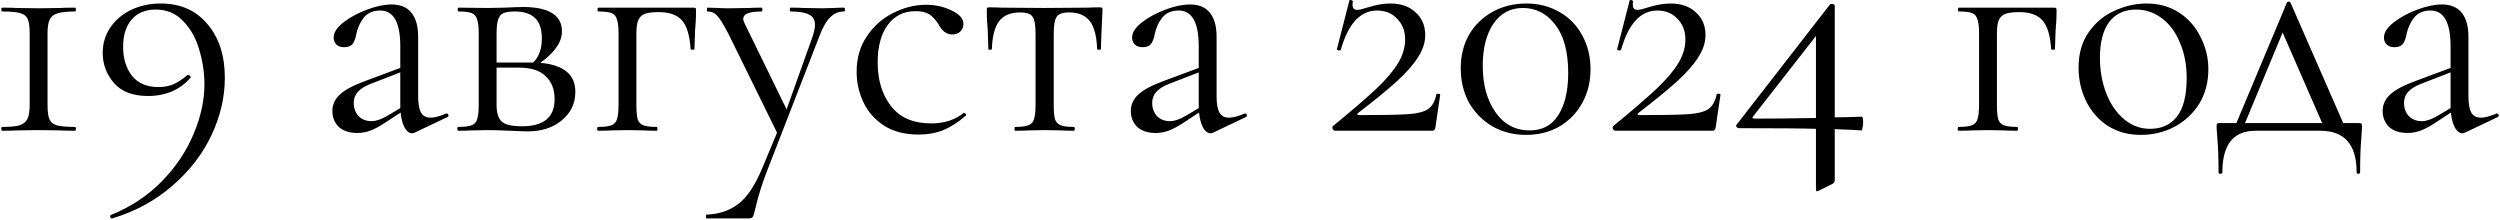 <?xml version="1.0" encoding="UTF-8"?> <svg xmlns="http://www.w3.org/2000/svg" width="1568" height="138" viewBox="0 0 1568 138" fill="none"><path d="M18.612 21C18.612 16.867 18.212 13.867 17.412 12C16.612 10.133 15.012 8.867 12.612 8.2C10.345 7.533 6.612 7.2 1.412 7.2C1.012 7.2 0.812 6.8 0.812 6C0.812 5.2 1.012 4.8 1.412 4.8C5.278 4.8 8.345 4.867 10.612 5L24.212 5.2L37.612 5C39.878 4.867 43.012 4.8 47.012 4.8C47.412 4.8 47.612 5.2 47.612 6C47.612 6.8 47.412 7.2 47.012 7.2C42.078 7.2 38.412 7.6 36.012 8.4C33.745 9.067 32.145 10.333 31.212 12.2C30.278 14.067 29.812 17 29.812 21V65.8C29.812 69.933 30.212 72.933 31.012 74.8C31.812 76.667 33.345 77.933 35.612 78.6C38.012 79.267 41.812 79.6 47.012 79.6C47.412 79.6 47.612 80 47.612 80.8C47.612 81.6 47.412 82 47.012 82C43.145 82 40.078 81.933 37.812 81.8L24.212 81.6L10.812 81.8C8.545 81.933 5.412 82 1.412 82C1.012 82 0.812 81.6 0.812 80.8C0.812 80 1.012 79.6 1.412 79.6C6.345 79.6 9.945 79.267 12.212 78.6C14.612 77.8 16.278 76.467 17.212 74.6C18.145 72.733 18.612 69.8 18.612 65.8V21ZM92.818 60.2C83.218 60.2 76.085 57.467 71.418 52C66.751 46.533 64.418 40.267 64.418 33.2C64.418 27.2 66.018 21.867 69.218 17.2C72.418 12.533 76.751 8.867 82.218 6.2C87.818 3.533 94.018 2.2 100.818 2.2C113.085 2.2 122.818 6.467 130.018 15C137.351 23.533 141.018 34.8 141.018 48.8C141.018 60.933 138.218 72.933 132.618 84.8C127.018 96.667 118.885 107.2 108.218 116.4C97.551 125.733 84.951 132.6 70.418 137C70.018 137.133 69.618 136.867 69.218 136.2C68.951 135.533 69.085 135.067 69.618 134.8C82.151 129.733 92.818 122.667 101.618 113.6C110.418 104.533 117.018 94.667 121.418 84C125.951 73.333 128.218 62.933 128.218 52.8C128.218 45.733 127.151 38.6 125.018 31.4C123.018 24.2 119.685 18.2 115.018 13.4C110.485 8.467 104.685 6 97.618 6C91.218 6 86.218 8.067 82.618 12.2C79.018 16.333 77.218 22.067 77.218 29.4C77.218 36.733 79.085 42.8 82.818 47.6C86.685 52.267 92.151 54.6 99.218 54.6C102.685 54.6 105.751 54.067 108.418 53C111.085 51.933 114.085 50 117.418 47.2C117.551 47.067 117.751 47 118.018 47C118.418 47 118.818 47.2 119.218 47.6C119.618 48 119.751 48.333 119.618 48.6C112.951 56.333 104.018 60.2 92.818 60.2ZM280.262 71.2C280.795 71.2 281.128 71.533 281.262 72.2C281.395 72.733 281.195 73.133 280.662 73.4L260.062 83.2C259.528 83.467 258.995 83.6 258.462 83.6C256.728 83.6 255.195 82.467 253.862 80.2C252.528 77.8 251.662 74.6 251.262 70.6L240.862 77.4C237.528 79.533 234.595 81.067 232.062 82C229.528 82.933 226.862 83.4 224.062 83.4C219.128 83.4 215.262 82.133 212.462 79.6C209.795 76.933 208.462 73.6 208.462 69.6C208.462 65.6 210.062 62.133 213.262 59.2C216.462 56.267 221.728 53.467 229.062 50.8L251.062 42.6V29C251.062 14.067 246.862 6.6 238.462 6.6C233.928 6.6 230.462 8.133 228.062 11.2C225.795 14.133 224.262 17.533 223.462 21.4C223.062 23.8 222.328 25.8 221.262 27.4C220.195 28.867 218.395 29.6 215.862 29.6C213.728 29.6 212.062 29 210.862 27.8C209.795 26.6 209.262 25.2 209.262 23.6C209.262 20.4 211.328 17.2 215.462 14C219.595 10.8 224.528 8.133 230.262 6C235.995 3.867 241.128 2.8 245.662 2.8C251.128 2.8 255.262 4.533 258.062 8C260.862 11.467 262.262 16.467 262.262 23V60.4C262.262 65.067 262.862 68.467 264.062 70.6C265.262 72.733 267.262 73.8 270.062 73.8C272.595 73.8 275.862 72.933 279.862 71.2H280.262ZM251.062 67.8V66.8V45.4L232.462 52.6C228.728 54.067 225.995 55.8 224.262 57.8C222.662 59.667 221.862 61.933 221.862 64.6C221.862 67.8 222.862 70.533 224.862 72.8C226.995 74.933 229.728 76 233.062 76C235.728 76 238.928 74.933 242.662 72.8L251.062 67.8ZM338.851 39.4C346.317 40.067 351.851 41.933 355.451 45C359.051 47.933 360.851 52.133 360.851 57.6C360.851 64.8 358.051 70.733 352.451 75.4C346.851 80.067 339.717 82.4 331.051 82.4C329.051 82.4 325.251 82.267 319.651 82C313.251 81.733 308.717 81.6 306.051 81.6L295.451 81.8C293.584 81.933 290.917 82 287.451 82C287.051 82 286.851 81.6 286.851 80.8C286.851 80 287.051 79.6 287.451 79.6C291.184 79.6 293.917 79.267 295.651 78.6C297.517 77.933 298.717 76.667 299.251 74.8C299.917 72.8 300.251 69.8 300.251 65.8V21C300.251 17 299.917 14.067 299.251 12.2C298.717 10.2 297.584 8.867 295.851 8.2C294.117 7.533 291.384 7.2 287.651 7.2C287.251 7.2 287.051 6.8 287.051 6C287.051 5.2 287.251 4.8 287.651 4.8L306.051 5L316.451 4.8C321.784 4.533 325.717 4.4 328.251 4.4C336.117 4.4 342.117 5.667 346.251 8.2C350.384 10.733 352.451 14.533 352.451 19.6C352.451 23.067 351.317 26.4 349.051 29.6C346.917 32.8 343.517 36.067 338.851 39.4ZM323.051 7.2C319.851 7.2 317.451 7.533 315.851 8.2C314.251 8.867 313.117 10.2 312.451 12.2C311.784 14.2 311.451 17.267 311.451 21.4V39.2H332.251H334.451C338.051 35.6 339.851 30.6 339.851 24.2C339.851 18.333 338.451 14.067 335.651 11.4C332.851 8.6 328.651 7.2 323.051 7.2ZM327.451 79.2C341.051 79.2 347.851 73.533 347.851 62.2C347.851 56.067 345.984 51.267 342.251 47.8C338.651 44.2 332.984 42.4 325.251 42.4H311.451V65.8C311.451 70.733 312.517 74.2 314.651 76.2C316.784 78.2 321.051 79.2 327.451 79.2ZM434.946 4.8C435.746 4.8 436.213 4.933 436.346 5.2C436.479 5.333 436.546 5.8 436.546 6.6C436.546 9.267 436.479 11.667 436.346 13.8C436.213 15.8 436.079 17.533 435.946 19L435.546 30.8C435.546 31.067 435.146 31.2 434.346 31.2C433.679 31.2 433.279 31.067 433.146 30.8C432.613 22.267 430.813 16.267 427.746 12.8C424.679 9.333 419.813 7.6 413.146 7.6C409.146 7.6 406.146 8 404.146 8.8C402.279 9.6 400.946 11 400.146 13C399.479 14.867 399.146 17.667 399.146 21.4V65.8C399.146 69.8 399.413 72.8 399.946 74.8C400.613 76.667 401.813 77.933 403.546 78.6C405.413 79.267 408.213 79.6 411.946 79.6C412.213 79.6 412.346 80 412.346 80.8C412.346 81.6 412.213 82 411.946 82C408.479 82 405.746 81.933 403.746 81.8L393.746 81.6L383.146 81.8C381.279 81.933 378.613 82 375.146 82C374.746 82 374.546 81.6 374.546 80.8C374.546 80 374.746 79.6 375.146 79.6C378.879 79.6 381.613 79.267 383.346 78.6C385.213 77.933 386.413 76.667 386.946 74.8C387.613 72.8 387.946 69.8 387.946 65.8V21C387.946 17 387.613 14.067 386.946 12.2C386.413 10.2 385.279 8.867 383.546 8.2C381.813 7.533 379.079 7.2 375.346 7.2C374.946 7.2 374.746 6.8 374.746 6C374.746 5.2 374.946 4.8 375.346 4.8H434.946ZM529.36 4.8C529.76 4.8 529.96 5.2 529.96 6C529.96 6.8 529.76 7.2 529.36 7.2C526.027 7.2 523.16 8.4 520.76 10.8C518.36 13.067 516.093 17 513.96 22.6L481.56 106C478.093 114.8 475.493 123.067 473.76 130.8C473.093 133.6 472.56 135.333 472.16 136C471.76 136.667 470.76 137 469.16 137H443.16C442.893 137 442.76 136.6 442.76 135.8C442.76 135 442.893 134.6 443.16 134.6C450.893 134.333 457.493 132.133 462.96 128C468.56 123.867 473.693 116.133 478.36 104.8L487.36 83.2L456.96 21.4C453.893 15.533 451.56 11.733 449.96 10C448.36 8.133 446.293 7.2 443.76 7.2C443.493 7.2 443.36 6.8 443.36 6C443.36 5.2 443.493 4.8 443.76 4.8L450.56 5C452.16 5.133 454.36 5.2 457.16 5.2L469.96 5C471.827 4.867 474.427 4.8 477.76 4.8C478.027 4.8 478.16 5.2 478.16 6C478.16 6.8 478.027 7.2 477.76 7.2C470.027 7.2 466.16 8.733 466.16 11.8C466.16 12.6 466.493 13.667 467.16 15L493.36 68.6L509.56 23.2C510.627 20 511.16 17.467 511.16 15.6C511.16 12.533 509.96 10.4 507.56 9.2C505.16 7.867 501.227 7.2 495.76 7.2C495.493 7.2 495.36 6.8 495.36 6C495.36 5.2 495.493 4.8 495.76 4.8C499.36 4.8 502.093 4.867 503.96 5L515.96 5.2L523.16 5C524.493 4.867 526.56 4.8 529.36 4.8ZM576.274 84.4C567.608 84.4 560.341 82.533 554.474 78.8C548.608 74.933 544.274 70 541.474 64C538.674 58 537.274 51.667 537.274 45C537.274 36.467 539.408 29.067 543.674 22.8C547.941 16.4 553.408 11.533 560.074 8.2C566.874 4.733 573.808 3 580.874 3C586.741 3 592.074 4.2 596.874 6.6C601.808 8.867 604.274 11.733 604.274 15.2C604.274 16.933 603.608 18.467 602.274 19.8C601.074 21 599.408 21.6 597.274 21.6C593.674 21.6 590.741 19.4 588.474 15C586.741 12.333 584.874 10.333 582.874 9C580.874 7.667 578.008 7 574.274 7C566.808 7 560.941 9.933 556.674 15.8C552.541 21.533 550.474 29.267 550.474 39C550.474 50.2 553.274 59.4 558.874 66.6C564.474 73.8 572.874 77.4 584.074 77.4C592.208 77.4 599.008 75.2 604.474 70.8H604.674C605.074 70.8 605.408 71 605.674 71.4C606.074 71.8 606.141 72.133 605.874 72.4C601.208 76.533 596.474 79.6 591.674 81.6C587.008 83.467 581.874 84.4 576.274 84.4ZM636.701 82C636.434 82 636.301 81.6 636.301 80.8C636.301 80 636.434 79.6 636.701 79.6C640.434 79.6 643.167 79.267 644.901 78.6C646.767 77.933 647.967 76.667 648.501 74.8C649.167 72.8 649.501 69.8 649.501 65.8V21.4C649.501 15.933 648.901 12.333 647.701 10.6C646.501 8.733 643.901 7.8 639.901 7.8C633.901 7.8 629.501 9.6 626.701 13.2C623.901 16.8 622.367 22.667 622.101 30.8C622.101 31.067 621.701 31.2 620.901 31.2C620.234 31.2 619.901 31.067 619.901 30.8L619.501 18.8C619.367 17.333 619.234 15.6 619.101 13.6C618.967 11.467 618.901 9.067 618.901 6.4C618.901 5.6 618.967 5.133 619.101 5C619.234 4.733 619.701 4.6 620.501 4.6C623.301 4.6 625.767 4.667 627.901 4.8L654.701 5L682.101 4.8C684.367 4.667 686.901 4.6 689.701 4.6C690.634 4.6 691.167 4.733 691.301 5C691.434 5.133 691.501 5.6 691.501 6.4C690.834 19.733 690.501 27.867 690.501 30.8C690.501 31.067 690.101 31.2 689.301 31.2C688.634 31.2 688.234 31.067 688.101 30.8C687.834 22.667 686.301 16.8 683.501 13.2C680.701 9.6 676.367 7.8 670.501 7.8C666.501 7.8 663.901 8.733 662.701 10.6C661.501 12.333 660.901 15.933 660.901 21.4V65.8C660.901 69.8 661.167 72.8 661.701 74.8C662.367 76.667 663.567 77.933 665.301 78.6C667.034 79.267 669.767 79.6 673.501 79.6C673.901 79.6 674.101 80 674.101 80.8C674.101 81.6 673.901 82 673.501 82C670.167 82 667.567 81.933 665.701 81.8L655.301 81.6L645.101 81.8C643.101 81.933 640.301 82 636.701 82ZM781.043 71.2C781.576 71.2 781.91 71.533 782.043 72.2C782.176 72.733 781.976 73.133 781.443 73.4L760.843 83.2C760.31 83.467 759.776 83.6 759.243 83.6C757.51 83.6 755.976 82.467 754.643 80.2C753.31 77.8 752.443 74.6 752.043 70.6L741.643 77.4C738.31 79.533 735.376 81.067 732.843 82C730.31 82.933 727.643 83.4 724.843 83.4C719.91 83.4 716.043 82.133 713.243 79.6C710.576 76.933 709.243 73.6 709.243 69.6C709.243 65.6 710.843 62.133 714.043 59.2C717.243 56.267 722.51 53.467 729.843 50.8L751.843 42.6V29C751.843 14.067 747.643 6.6 739.243 6.6C734.71 6.6 731.243 8.133 728.843 11.2C726.576 14.133 725.043 17.533 724.243 21.4C723.843 23.8 723.11 25.8 722.043 27.4C720.976 28.867 719.176 29.6 716.643 29.6C714.51 29.6 712.843 29 711.643 27.8C710.576 26.6 710.043 25.2 710.043 23.6C710.043 20.4 712.11 17.2 716.243 14C720.376 10.8 725.31 8.133 731.043 6C736.776 3.867 741.91 2.8 746.443 2.8C751.91 2.8 756.043 4.533 758.843 8C761.643 11.467 763.043 16.467 763.043 23V60.4C763.043 65.067 763.643 68.467 764.843 70.6C766.043 72.733 768.043 73.8 770.843 73.8C773.376 73.8 776.643 72.933 780.643 71.2H781.043ZM751.843 67.8V66.8V45.4L733.243 52.6C729.51 54.067 726.776 55.8 725.043 57.8C723.443 59.667 722.643 61.933 722.643 64.6C722.643 67.8 723.643 70.533 725.643 72.8C727.776 74.933 730.51 76 733.843 76C736.51 76 739.71 74.933 743.443 72.8L751.843 67.8ZM836.107 79C847.84 69.4 856.907 61.6 863.307 55.6C869.707 49.467 874.307 44 877.107 39.2C879.907 34.4 881.307 29.6 881.307 24.8C881.307 19.467 879.64 15.133 876.307 11.8C873.107 8.333 868.907 6.6 863.707 6.6C853.174 6.6 845.574 14.867 840.907 31.4C840.907 31.533 840.64 31.6 840.107 31.6C838.907 31.6 838.374 31.333 838.507 30.8L846.307 0.4C846.307 0.133 846.574 -5.24521e-06 847.107 -5.24521e-06C847.507 -5.24521e-06 847.84 0.133 848.107 0.4C848.507 0.533 848.64 0.667 848.507 0.8C848.374 1.333 848.307 2.067 848.307 3C848.307 5.133 849.307 6.2 851.307 6.2C852.507 6.2 854.507 5.733 857.307 4.8C862.774 3.067 867.64 2.2 871.907 2.2C878.707 2.2 884.04 4.067 887.907 7.8C891.907 11.4 893.907 16.133 893.907 22C893.907 26.667 892.374 31.333 889.307 36C886.374 40.667 881.974 45.667 876.107 51C870.374 56.2 862.307 62.8 851.907 70.8C851.374 71.2 851.174 71.533 851.307 71.8C851.574 72.067 852.04 72.2 852.707 72.2C867.374 72.2 877.574 72 883.307 71.6C889.04 71.2 893.174 70.133 895.707 68.4C898.24 66.667 899.974 63.6 900.907 59.2C900.907 58.933 901.24 58.8 901.907 58.8C902.84 58.8 903.307 59 903.307 59.4L900.307 79.8C900.307 80.333 900.107 80.867 899.707 81.4C899.44 81.8 899.04 82 898.507 82H837.507C836.84 82 836.307 81.667 835.907 81C835.507 80.2 835.574 79.533 836.107 79ZM957.176 84.6C949.309 84.6 942.242 82.8 935.976 79.2C929.842 75.6 924.976 70.667 921.376 64.4C917.909 58 916.176 50.8 916.176 42.8C916.176 34.933 917.909 27.933 921.376 21.8C924.976 15.667 929.909 10.867 936.176 7.4C942.442 3.933 949.509 2.2 957.376 2.2C965.109 2.2 972.042 4 978.176 7.6C984.309 11.067 989.042 15.933 992.376 22.2C995.842 28.467 997.576 35.533 997.576 43.4C997.576 51.267 995.842 58.333 992.376 64.6C988.909 70.867 984.109 75.8 977.976 79.4C971.842 82.867 964.909 84.6 957.176 84.6ZM959.376 81.8C967.376 81.8 973.376 78.6 977.376 72.2C981.509 65.667 983.576 56.867 983.576 45.8C983.576 32.467 980.842 22.333 975.376 15.4C970.042 8.467 963.309 5 955.176 5C947.309 5 941.109 8.333 936.576 15C932.176 21.667 929.976 30.4 929.976 41.2C929.976 53.067 932.642 62.8 937.976 70.4C943.309 78 950.442 81.8 959.376 81.8ZM1011.89 79C1023.62 69.4 1032.69 61.6 1039.09 55.6C1045.49 49.467 1050.09 44 1052.89 39.2C1055.69 34.4 1057.09 29.6 1057.09 24.8C1057.09 19.467 1055.42 15.133 1052.09 11.8C1048.89 8.333 1044.69 6.6 1039.49 6.6C1028.95 6.6 1021.35 14.867 1016.69 31.4C1016.69 31.533 1016.42 31.6 1015.89 31.6C1014.69 31.6 1014.15 31.333 1014.29 30.8L1022.09 0.4C1022.09 0.133 1022.35 -5.24521e-06 1022.89 -5.24521e-06C1023.29 -5.24521e-06 1023.62 0.133 1023.89 0.4C1024.29 0.533 1024.42 0.667 1024.29 0.8C1024.15 1.333 1024.09 2.067 1024.09 3C1024.09 5.133 1025.09 6.2 1027.09 6.2C1028.29 6.2 1030.29 5.733 1033.09 4.8C1038.55 3.067 1043.42 2.2 1047.69 2.2C1054.49 2.2 1059.82 4.067 1063.69 7.8C1067.69 11.4 1069.69 16.133 1069.69 22C1069.69 26.667 1068.15 31.333 1065.09 36C1062.15 40.667 1057.75 45.667 1051.89 51C1046.15 56.2 1038.09 62.8 1027.69 70.8C1027.15 71.2 1026.95 71.533 1027.09 71.8C1027.35 72.067 1027.82 72.2 1028.49 72.2C1043.15 72.2 1053.35 72 1059.09 71.6C1064.82 71.2 1068.95 70.133 1071.49 68.4C1074.02 66.667 1075.75 63.6 1076.69 59.2C1076.69 58.933 1077.02 58.8 1077.69 58.8C1078.62 58.8 1079.09 59 1079.09 59.4L1076.09 79.8C1076.09 80.333 1075.89 80.867 1075.49 81.4C1075.22 81.8 1074.82 82 1074.29 82H1013.29C1012.62 82 1012.09 81.667 1011.69 81C1011.29 80.2 1011.35 79.533 1011.89 79ZM1167.76 73.2C1168.29 73.2 1168.56 74.467 1168.56 77C1168.56 78.067 1168.42 79.133 1168.16 80.2C1168.02 81.267 1167.82 81.8 1167.56 81.8C1163.56 81.533 1157.96 81.267 1150.76 81V112.6C1150.76 114.067 1150.22 115 1149.16 115.4L1140.76 119.6C1139.96 119.867 1139.56 120 1139.56 120C1139.16 120 1138.96 119.467 1138.96 118.4V80.8C1130.56 80.533 1114.49 80.4 1090.76 80.4C1090.09 80.4 1089.56 80.133 1089.16 79.6C1088.76 79.067 1088.82 78.533 1089.36 78L1147.76 2.8C1148.02 2.533 1148.42 2.4 1148.96 2.4C1149.36 2.4 1149.76 2.533 1150.16 2.8C1150.56 2.933 1150.76 3.2 1150.76 3.6V73.6C1153.82 73.6 1159.49 73.467 1167.76 73.2ZM1100.56 74.4C1112.02 74.4 1124.82 74.267 1138.96 74V22.6L1099.56 73C1099.16 73.4 1099.02 73.733 1099.16 74C1099.42 74.267 1099.89 74.4 1100.56 74.4ZM1288.27 4.8C1289.07 4.8 1289.53 4.933 1289.67 5.2C1289.8 5.333 1289.87 5.8 1289.87 6.6C1289.87 9.267 1289.8 11.667 1289.67 13.8C1289.53 15.8 1289.4 17.533 1289.27 19L1288.87 30.8C1288.87 31.067 1288.47 31.2 1287.67 31.2C1287 31.2 1286.6 31.067 1286.47 30.8C1285.93 22.267 1284.13 16.267 1281.07 12.8C1278 9.333 1273.13 7.6 1266.47 7.6C1262.47 7.6 1259.47 8 1257.47 8.8C1255.6 9.6 1254.27 11 1253.47 13C1252.8 14.867 1252.47 17.667 1252.47 21.4V65.8C1252.47 69.8 1252.73 72.8 1253.27 74.8C1253.93 76.667 1255.13 77.933 1256.87 78.6C1258.73 79.267 1261.53 79.6 1265.27 79.6C1265.53 79.6 1265.67 80 1265.67 80.8C1265.67 81.6 1265.53 82 1265.27 82C1261.8 82 1259.07 81.933 1257.07 81.8L1247.07 81.6L1236.47 81.8C1234.6 81.933 1231.93 82 1228.47 82C1228.07 82 1227.87 81.6 1227.87 80.8C1227.87 80 1228.07 79.6 1228.47 79.6C1232.2 79.6 1234.93 79.267 1236.67 78.6C1238.53 77.933 1239.73 76.667 1240.27 74.8C1240.93 72.8 1241.27 69.8 1241.27 65.8V21C1241.27 17 1240.93 14.067 1240.27 12.2C1239.73 10.2 1238.6 8.867 1236.87 8.2C1235.13 7.533 1232.4 7.2 1228.67 7.2C1228.27 7.2 1228.07 6.8 1228.07 6C1228.07 5.2 1228.27 4.8 1228.67 4.8H1288.27ZM1342.68 84.6C1334.95 84.6 1328.08 82.733 1322.08 79C1316.21 75.133 1311.68 70 1308.48 63.6C1305.28 57.067 1303.68 50 1303.68 42.4C1303.68 33.733 1305.75 26.4 1309.88 20.4C1314.15 14.267 1319.55 9.733 1326.08 6.8C1332.75 3.733 1339.48 2.2 1346.28 2.2C1354.15 2.2 1361.01 4.133 1366.88 8C1372.75 11.867 1377.21 17 1380.28 23.4C1383.48 29.667 1385.08 36.333 1385.08 43.4C1385.08 51.667 1383.15 58.933 1379.28 65.2C1375.41 71.333 1370.21 76.133 1363.68 79.6C1357.28 82.933 1350.28 84.6 1342.68 84.6ZM1348.48 80.8C1355.81 80.8 1361.48 78.2 1365.48 73C1369.48 67.8 1371.48 59.8 1371.48 49C1371.48 40.733 1370.08 33.333 1367.28 26.8C1364.61 20.267 1360.88 15.2 1356.08 11.6C1351.28 7.867 1345.81 6 1339.68 6C1332.48 6 1326.88 8.6 1322.88 13.8C1319.01 19 1317.08 26.467 1317.08 36.2C1317.08 44.333 1318.41 51.8 1321.08 58.6C1323.75 65.4 1327.48 70.8 1332.28 74.8C1337.08 78.8 1342.48 80.8 1348.48 80.8ZM1479.47 77.2C1480.4 77.2 1480.93 77.333 1481.07 77.6C1481.33 77.733 1481.47 78.4 1481.47 79.6C1481.47 80.4 1481.33 82.533 1481.07 86C1480.53 91.867 1480.27 99.2 1480.27 108C1480.27 108.667 1479.87 109 1479.07 109C1478.4 109 1478.07 108.667 1478.07 108C1478.07 90.667 1470.47 82 1455.27 82H1414.67C1400.8 82 1393.87 90.667 1393.87 108C1393.87 108.667 1393.47 109 1392.67 109C1391.87 109 1391.47 108.667 1391.47 108C1391.47 99.2 1391.2 91.867 1390.67 86C1390.4 82.8 1390.27 80.667 1390.27 79.6C1390.27 78.4 1390.33 77.733 1390.47 77.6C1390.73 77.333 1391.33 77.2 1392.27 77.2H1402.67L1434.27 1.8C1434.53 1.267 1434.93 1 1435.47 1C1436 1 1436.4 1.267 1436.67 1.8L1469.67 77.2H1479.47ZM1408.07 77.2H1456.47L1431.67 20.4L1408.07 77.2ZM1566.2 71.2C1566.73 71.2 1567.07 71.533 1567.2 72.2C1567.33 72.733 1567.13 73.133 1566.6 73.4L1546 83.2C1545.47 83.467 1544.93 83.6 1544.4 83.6C1542.67 83.6 1541.13 82.467 1539.8 80.2C1538.47 77.8 1537.6 74.6 1537.2 70.6L1526.8 77.4C1523.47 79.533 1520.53 81.067 1518 82C1515.47 82.933 1512.8 83.4 1510 83.4C1505.07 83.4 1501.2 82.133 1498.4 79.6C1495.73 76.933 1494.4 73.6 1494.4 69.6C1494.4 65.6 1496 62.133 1499.2 59.2C1502.4 56.267 1507.67 53.467 1515 50.8L1537 42.6V29C1537 14.067 1532.8 6.6 1524.4 6.6C1519.87 6.6 1516.4 8.133 1514 11.2C1511.73 14.133 1510.2 17.533 1509.4 21.4C1509 23.8 1508.27 25.8 1507.2 27.4C1506.13 28.867 1504.33 29.6 1501.8 29.6C1499.67 29.6 1498 29 1496.8 27.8C1495.73 26.6 1495.2 25.2 1495.2 23.6C1495.2 20.4 1497.27 17.2 1501.4 14C1505.53 10.8 1510.47 8.133 1516.2 6C1521.93 3.867 1527.07 2.8 1531.6 2.8C1537.07 2.8 1541.2 4.533 1544 8C1546.8 11.467 1548.2 16.467 1548.2 23V60.4C1548.2 65.067 1548.8 68.467 1550 70.6C1551.2 72.733 1553.2 73.8 1556 73.8C1558.53 73.8 1561.8 72.933 1565.8 71.2H1566.2ZM1537 67.8V66.8V45.4L1518.4 52.6C1514.67 54.067 1511.93 55.8 1510.2 57.8C1508.6 59.667 1507.8 61.933 1507.8 64.6C1507.8 67.8 1508.8 70.533 1510.8 72.8C1512.93 74.933 1515.67 76 1519 76C1521.67 76 1524.87 74.933 1528.6 72.8L1537 67.8Z" fill="black"></path></svg> 